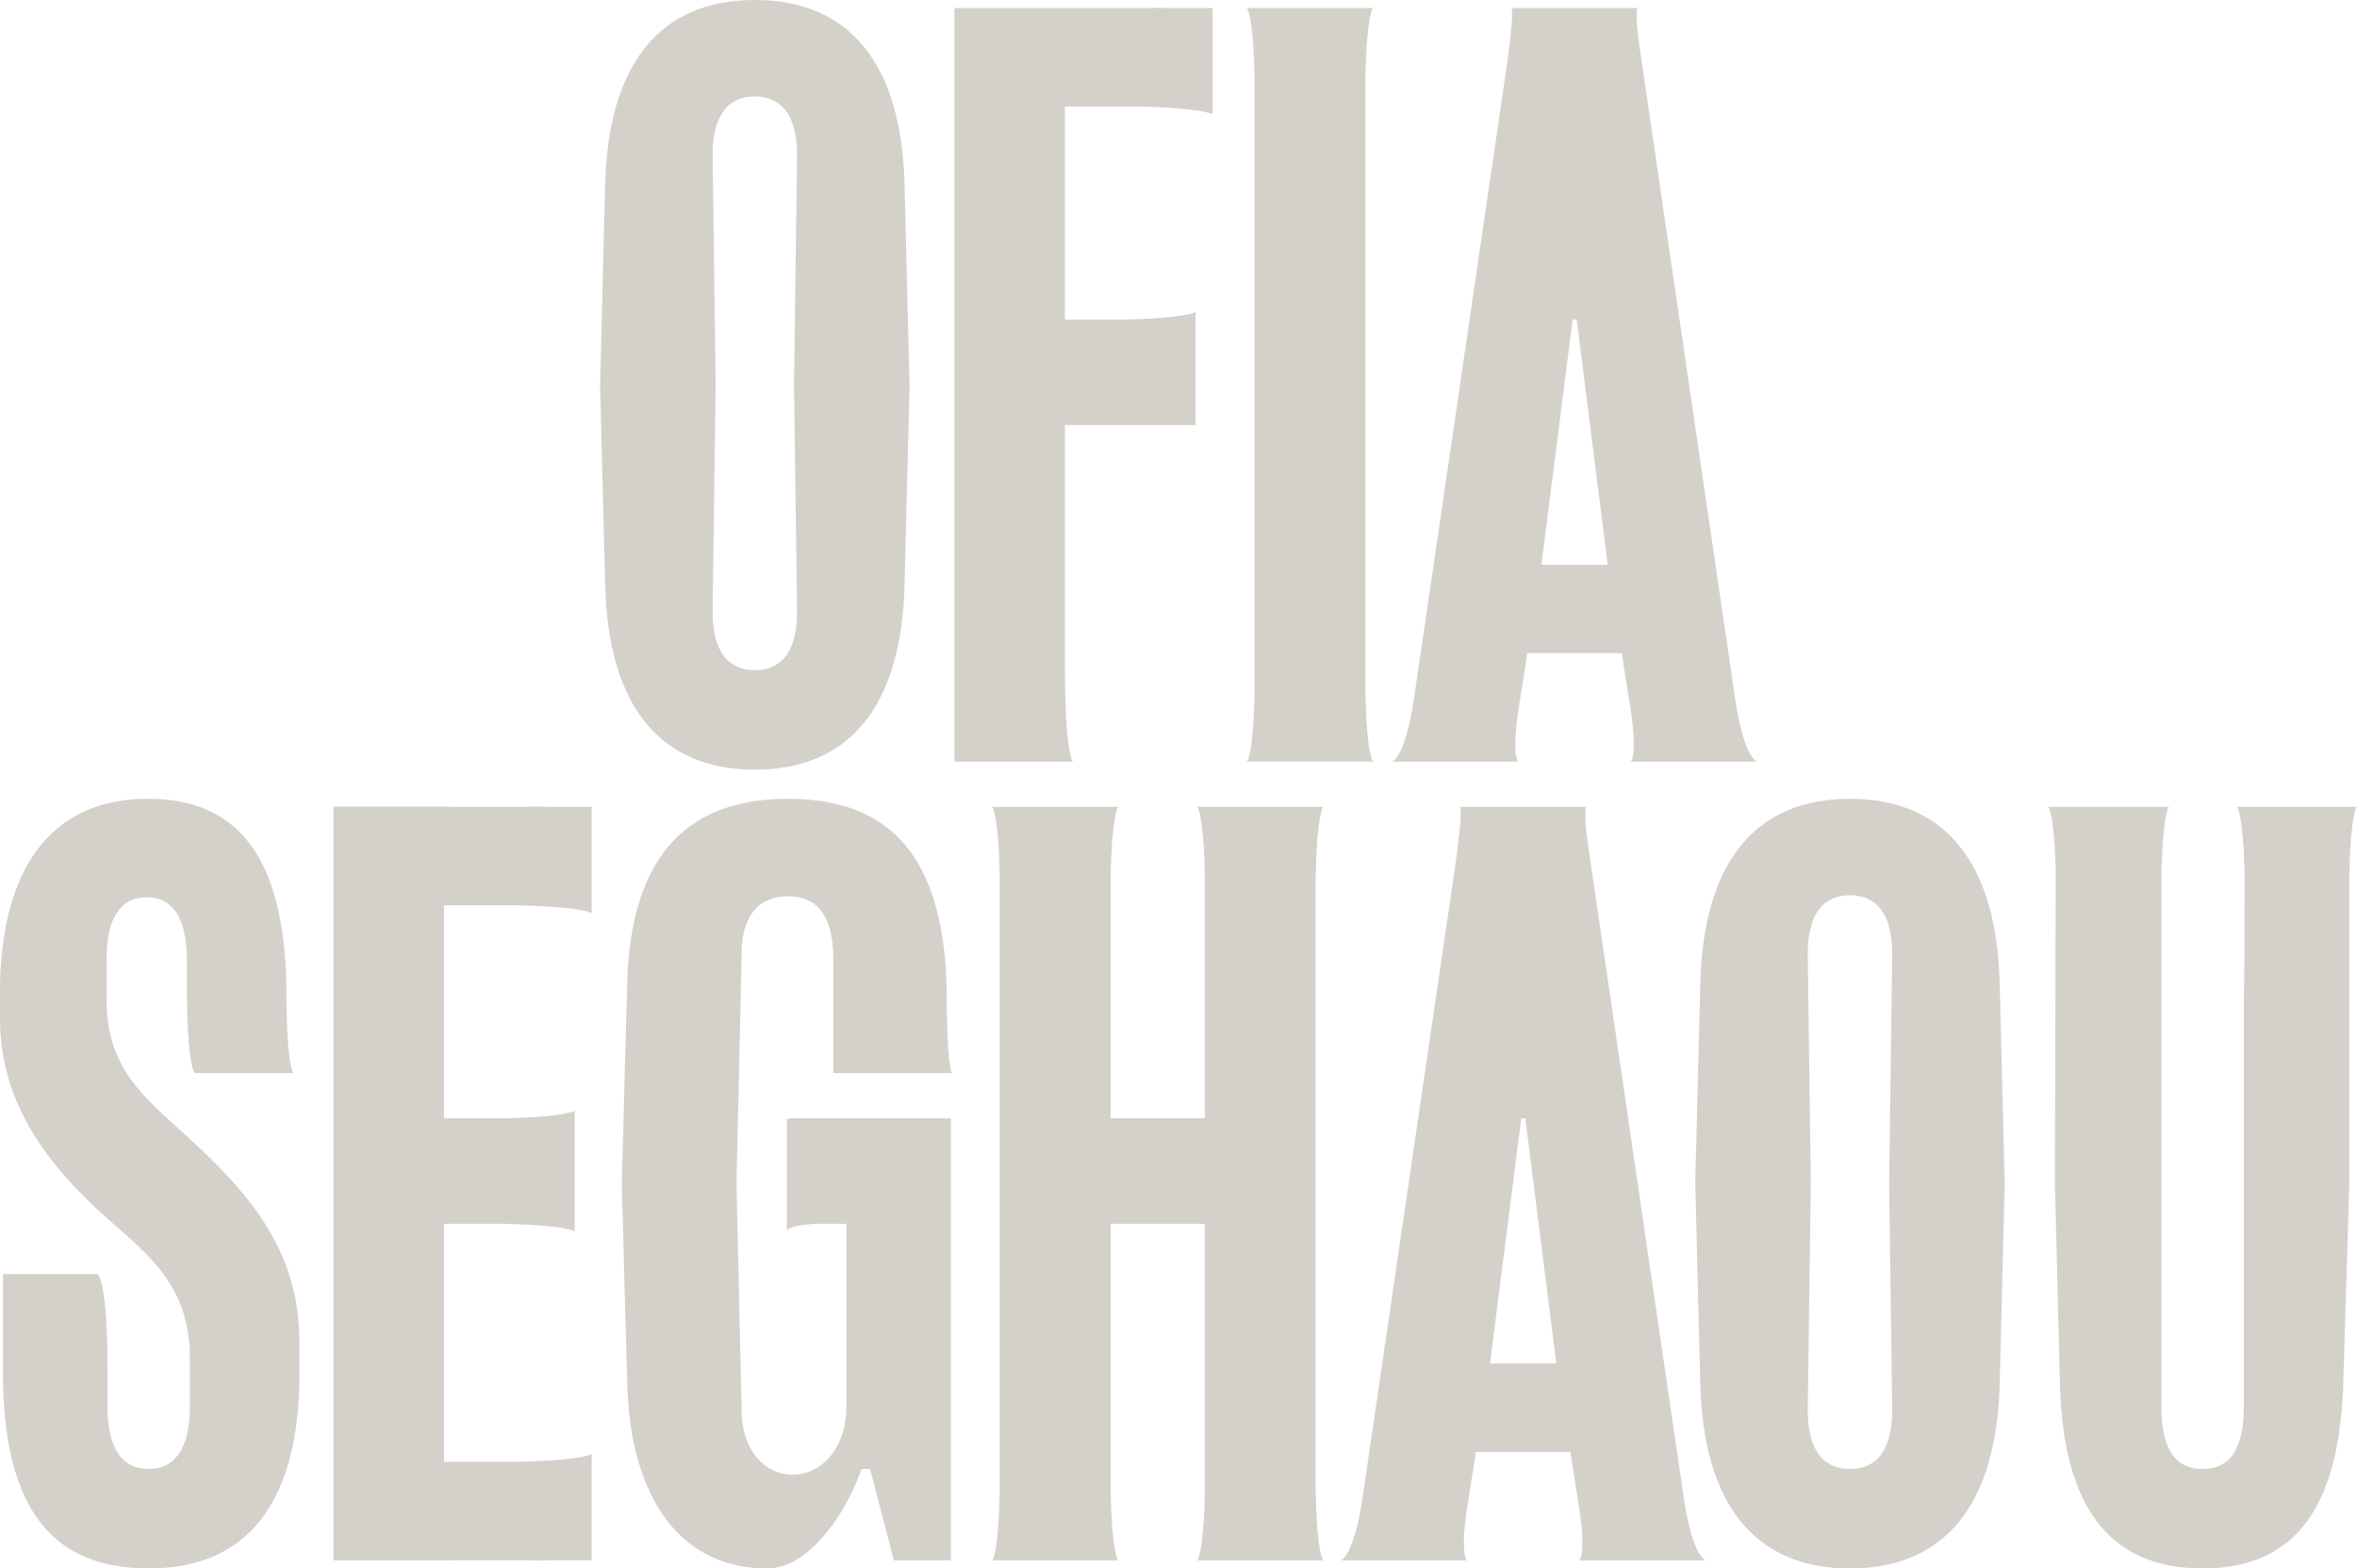 <?xml version="1.0" encoding="UTF-8"?>
<svg xmlns="http://www.w3.org/2000/svg" id="Layer_2" data-name="Layer 2" viewBox="0 0 2934.24 1952.42">
  <defs>
    <style>
      .cls-1 {
        fill: #d4d0ca;
        stroke-width: 0px;
      }
    </style>
  </defs>
  <g id="Colors">
    <g>
      <path class="cls-1" d="M1854.9,1697.27l38.9-305.18h5.08l38.57,305.18h-82.55ZM2096.73,1868.63l-114.75-782.42-5.93-40.37c-4.88-39.64-1.29-41.5-1.29-41.5h-157.17s4.78,0-7.41,83.21l-113.05,770.77s-.01.09-.02.14l-1.14,7.79c-11.06,72.04-26.81,76.16-26.81,76.16h157.17s-8.33-4.68-.81-59.6l3.85-24.49h0s8.03-51,8.03-51h117.57l8.02,50.99h-.03c.14.82.27,1.58.41,2.39l3.2,20.34c7.93,56.58-.57,61.37-.57,61.37h157.17s-15.39-4.07-26.43-73.78"></path>
      <path class="cls-1" d="M230.15,1412.09c-52.54-47.53-97.57-83.8-97.57-167.6v-50.03c0-51.28,17.52-77.55,50.03-77.55s50.03,26.26,50.03,77.55v30.01c0,105.07,9.99,111.32,9.99,111.32h122.58s-8.75-6.25-8.75-111.32c-3.76-157.59-60.04-230.14-172.61-230.14S3.75,1070.64,0,1224.47v43.78c0,106.32,61.28,183.86,132.58,247.65,53.79,47.53,103.81,85.05,103.81,175.11v60.03c0,50.03-17.52,77.55-51.28,77.55s-51.29-26.27-51.29-77.55v-47.53c0-111.31-12.5-117.57-12.5-117.57H3.75v136.33c3.75,157.6,62.55,230.15,181.37,230.15s183.86-76.3,187.61-230.15v-51.27c0-113.82-61.28-185.11-142.58-258.91"></path>
      <path class="cls-1" d="M1185.1,1335.79s-6.72-5.01-6.72-111.32c-5.37-151.34-64.46-230.13-197.45-230.13s-196.1,80.04-200.13,230.13l-6.72,248.9,6.72,248.9c4.03,145.09,68.06,230.14,174.16,230.14,56.41,0,102.71-78.79,117.49-123.83h10.74l29.55,113.82h71.01v-550.33h-202.06v1.68l-2.1-1.68v139.75s.04-5.97,33.71-8.42h40.35v227.64c0,52.53-31.79,84.63-66.71,84.63s-65.1-30.85-63.76-84.63l-6.34-277.67,6.34-280.17c-1.34-55.04,22.84-77.55,57.75-77.55s56.42,22.51,56.42,77.55v142.59h147.75Z"></path>
      <path class="cls-1" d="M2355.58,1751.04c1.25,55.04-20.02,77.55-52.53,77.55s-53.79-22.51-52.53-77.55l3.75-277.67-3.75-281.42c-1.26-55.04,20.01-77.55,52.53-77.55s53.78,22.52,52.53,77.55l-3.75,281.42,3.75,277.67ZM2303.05,994.34c-117.57,0-182.61,78.8-186.37,230.14l-6.25,248.91,6.25,248.89c3.76,151.35,68.8,230.15,186.37,230.15s182.61-78.8,186.36-230.15l6.25-248.89-6.25-248.91c-3.75-151.33-68.78-230.14-186.36-230.14"></path>
      <path class="cls-1" d="M1647.52,1004.34h-157.17s7.67,4.8,9.58,84.1v303.64h-117.33v-303.64c1.91-79.3,9.58-84.1,9.58-84.1h-157.17s7.67,4.8,9.58,84.1v769.87c-1.9,79.3-9.58,84.09-9.58,84.09h157.17s-7.67-4.8-9.58-84.09v-334.91h117.33v334.91c-1.91,79.3-9.58,84.09-9.58,84.09h157.17s-7.67-4.8-9.58-84.09v-769.87c1.91-79.3,9.58-84.1,9.58-84.1"></path>
      <path class="cls-1" d="M2924.66,1004.34h-139.96s7.67,4.8,9.58,84.1l-.44,137.11-.52,16.43v146.26s0,0,0,0v362.8c0,55.03-18.77,77.54-51.28,77.54s-51.28-22.51-51.28-77.54v-509.06l-.03-.75v-152.8c1.91-79.3,9.58-84.1,9.58-84.1h-150.53s7.32,4.63,9.43,78.79l-.76,286.1-.06,19.01h0l-.22,85.12,6.25,248.9c3.75,151.35,60.03,230.14,177.62,230.14s170.09-78.79,175.09-230.14l7.52-248.9v-85.12h0v-299.81c1.91-79.3,9.58-84.1,9.58-84.1h-9.58Z"></path>
      <path class="cls-1" d="M652.5,1004.34h-89.88c.08-.08.12-.11.12-.11h-147.59v938.17h147.59s-.04-.02-.12-.11h89.88c13.07.32,24.08.27,33.41,0h50.69v-132.32s-9.63,7.67-88.93,9.58v.17s-94.94,0-94.94,0v-296.32h78.4c74.99,2.09,84.28,9.46,84.28,9.46v-150.24s-9.29,7.37-84.28,9.46h-78.4v-265.16h94.94v.17c79.29,1.9,88.92,9.58,88.92,9.58v-132.32h-50.69c-9.33-.27-20.34-.32-33.41,0"></path>
      <path class="cls-1" d="M1918.88,702.93l38.9-305.18h5.08l38.57,305.18h-82.55ZM2160.72,874.29l-114.75-782.41h0s-5.92-40.37-5.92-40.37c-4.88-39.65-1.3-41.5-1.3-41.5h-157.17s4.79,0-7.41,83.21l-113.05,770.77s-.02.09-.03.14l-1.14,7.79c-11.06,72.04-26.81,76.16-26.81,76.16h157.17s-8.33-4.68-.81-59.59l3.85-24.49h0s8.03-51,8.03-51h117.57l8.02,50.99h-.03c.14.82.27,1.58.41,2.39l3.2,20.34c7.93,56.58-.56,61.37-.56,61.37h157.16s-15.39-4.06-26.43-73.78"></path>
      <path class="cls-1" d="M992.24,756.71c1.25,55.03-20.01,77.54-52.53,77.54s-53.78-22.51-52.53-77.54l3.75-277.67-3.75-281.42c-1.25-55.04,20.01-77.55,52.53-77.55s53.78,22.52,52.53,77.55l-3.76,281.42,3.76,277.67ZM939.71,0c-117.57,0-182.61,78.8-186.36,230.14l-6.26,248.9,6.26,248.89c3.75,151.35,68.79,230.15,186.36,230.15s182.6-78.8,186.36-230.15l6.26-248.89-6.26-248.9C1122.32,78.8,1057.29,0,939.71,0"></path>
      <path class="cls-1" d="M1425.44,10.01h-237.35v938.07h147.59s-10.01-6.25-10.01-122.57v-296.42h162.59v-.13h.08v-140.66s-9.3,7.36-84.28,9.46h-78.4V132.58h94.94v.17c79.29,1.9,88.92,9.58,88.92,9.58V10.01h-50.69c-9.34-.27-20.34-.32-33.41,0"></path>
      <path class="cls-1" d="M1709.4,10.01h-157.17s7.67,4.8,9.58,84.09v769.88c-1.91,79.3-9.58,84.09-9.58,84.09h157.17s-7.68-4.8-9.58-84.09V94.1c1.91-79.29,9.58-84.09,9.58-84.09"></path>
    </g>
  </g>
</svg>
